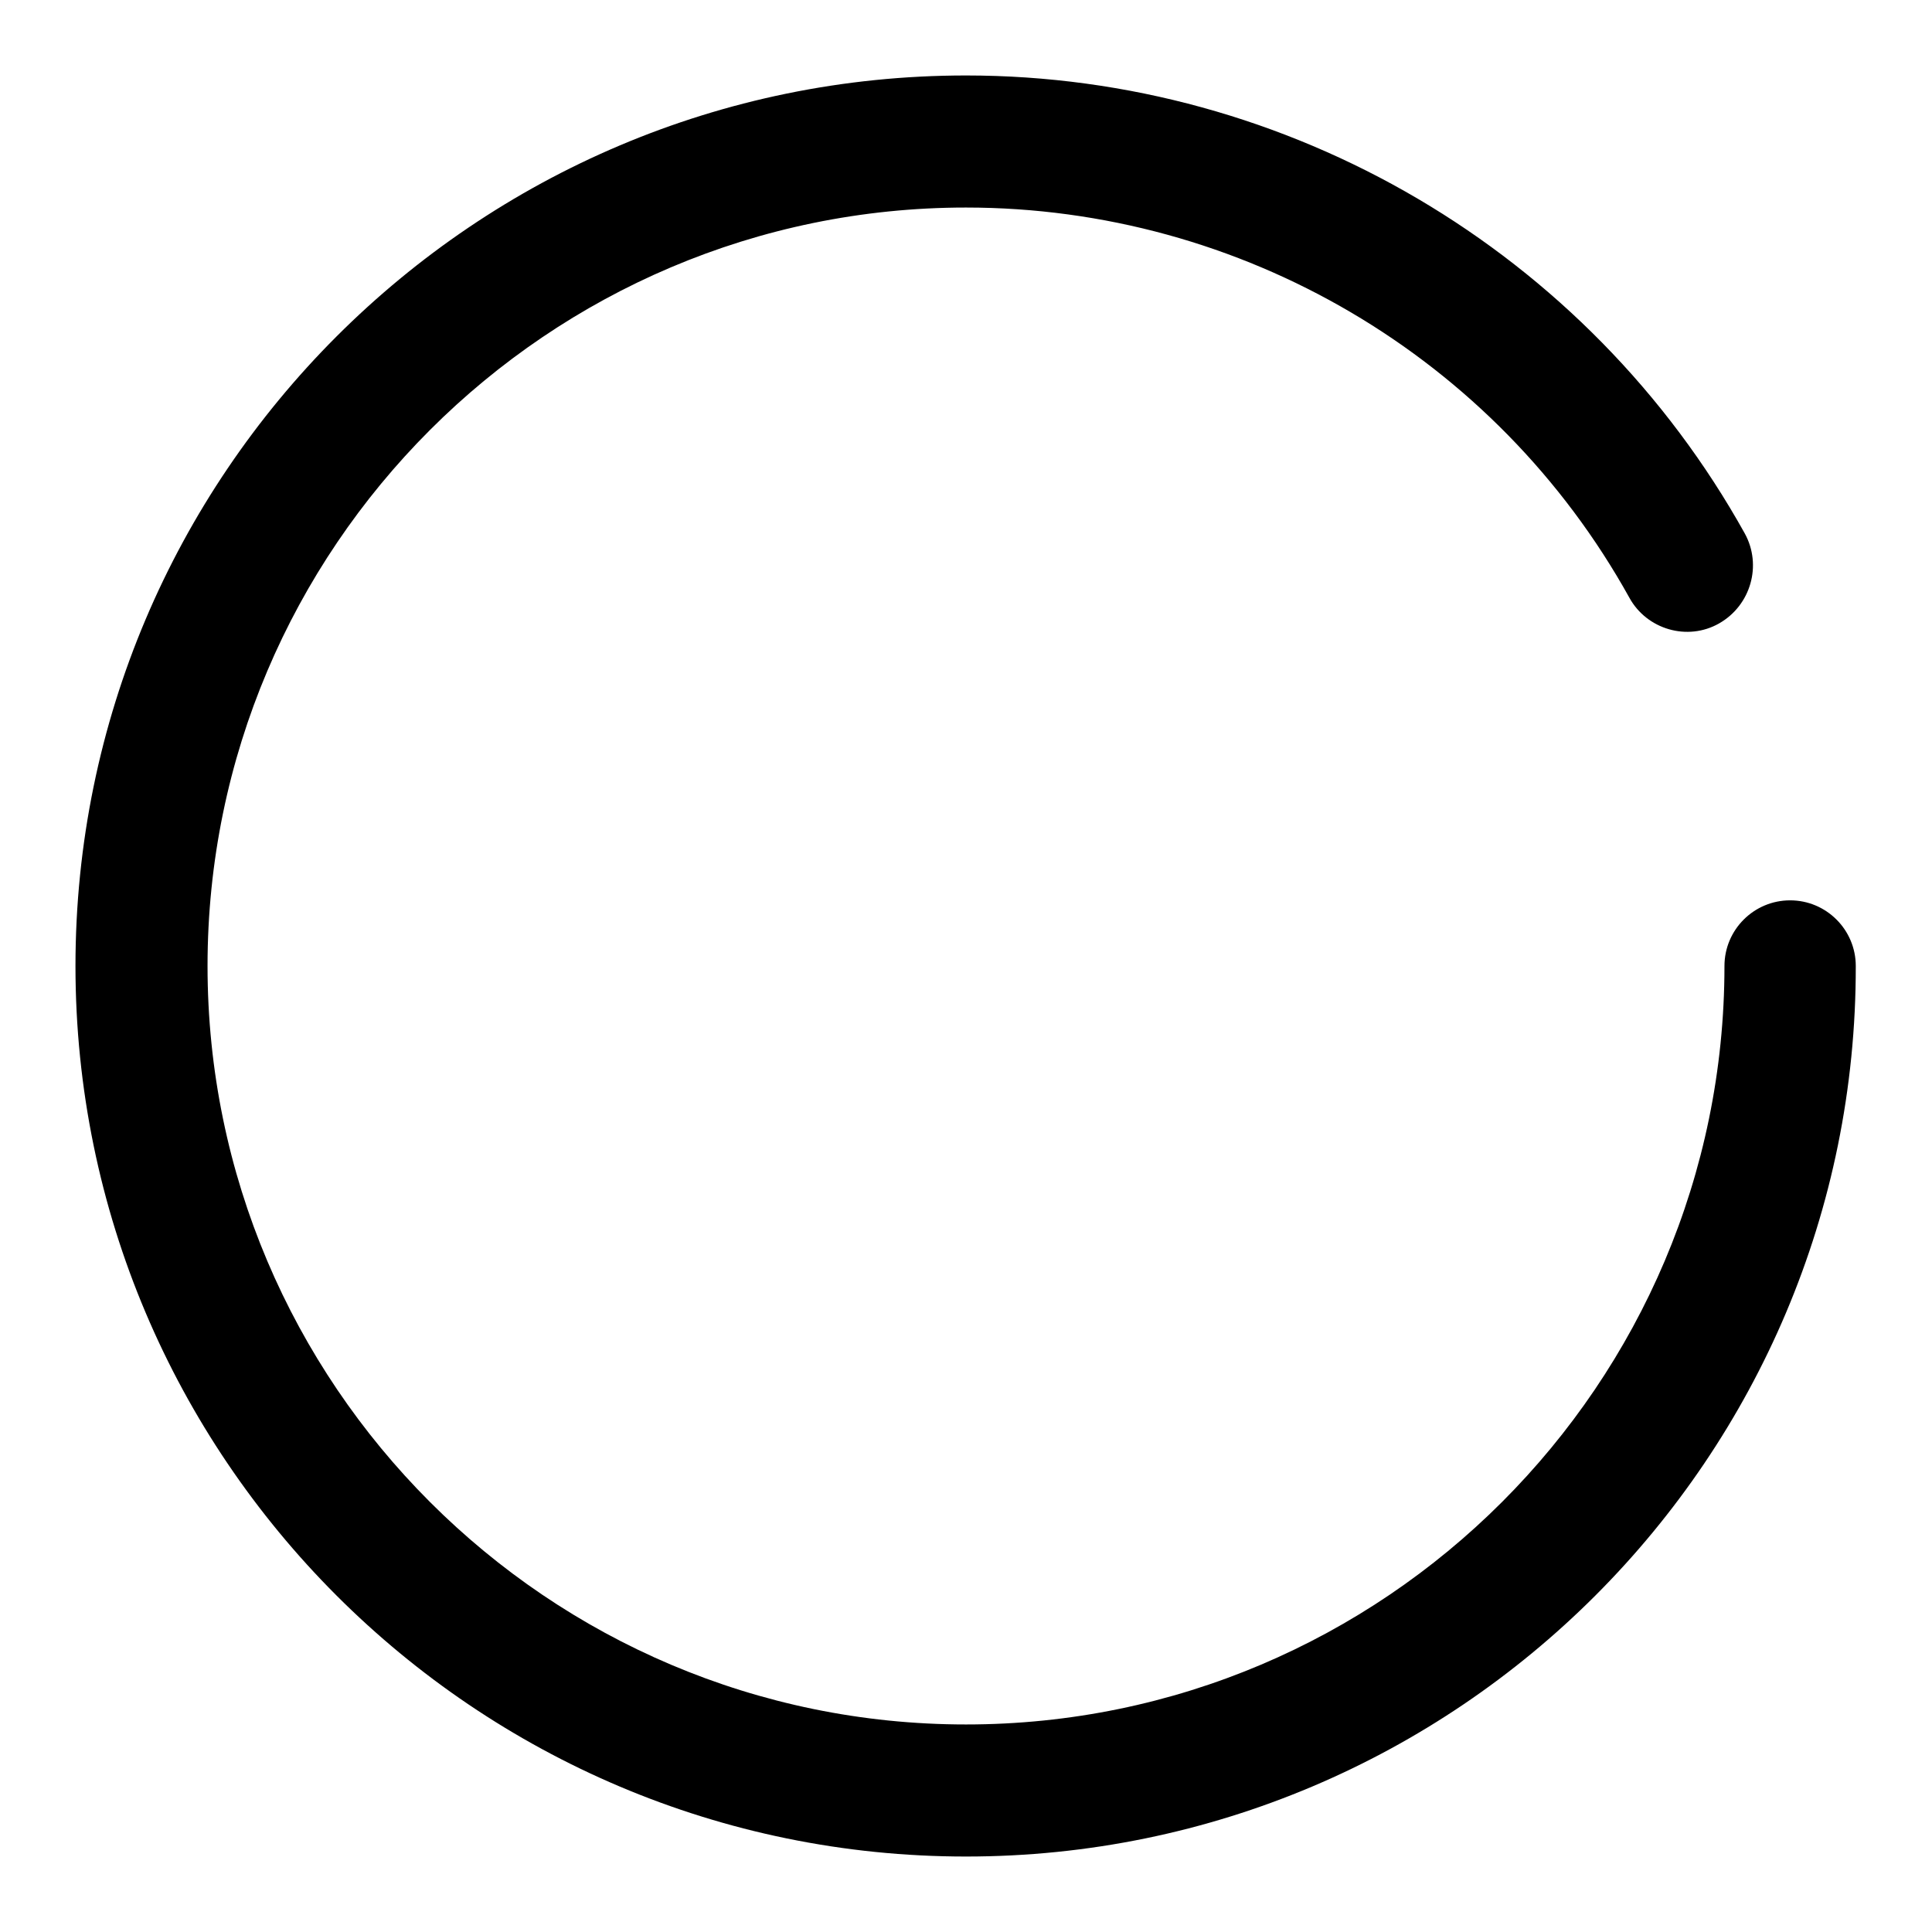 <?xml version="1.0" encoding="utf-8"?>
<!-- Svg Vector Icons : http://www.onlinewebfonts.com/icon -->
<!DOCTYPE svg PUBLIC "-//W3C//DTD SVG 1.1//EN" "http://www.w3.org/Graphics/SVG/1.1/DTD/svg11.dtd">
<svg version="1.1" xmlns="http://www.w3.org/2000/svg" xmlns:xlink="http://www.w3.org/1999/xlink" x="0px" y="0px" viewBox="0 0 256 256" enable-background="new 0 0 256 256" xml:space="preserve">
<g> <path fill="#000000" d="M128,246c-65.1,0-118-52.9-118-118C10,62.9,62.9,10,128,10c42.8,0,82.4,23.3,103.2,60.7 c2.3,4.2,0.8,9.5-3.4,11.9c-4.2,2.4-9.6,0.8-11.9-3.4c-17.7-31.9-51.4-51.7-87.9-51.7C72.6,27.5,27.5,72.6,27.5,128 S72.6,228.5,128,228.5c55.4,0,100.5-45.1,100.5-100.5c0-4.8,3.9-8.7,8.7-8.7c4.8,0,8.7,3.9,8.7,8.7C246,193.1,193.1,246,128,246z" /></g>
</svg>